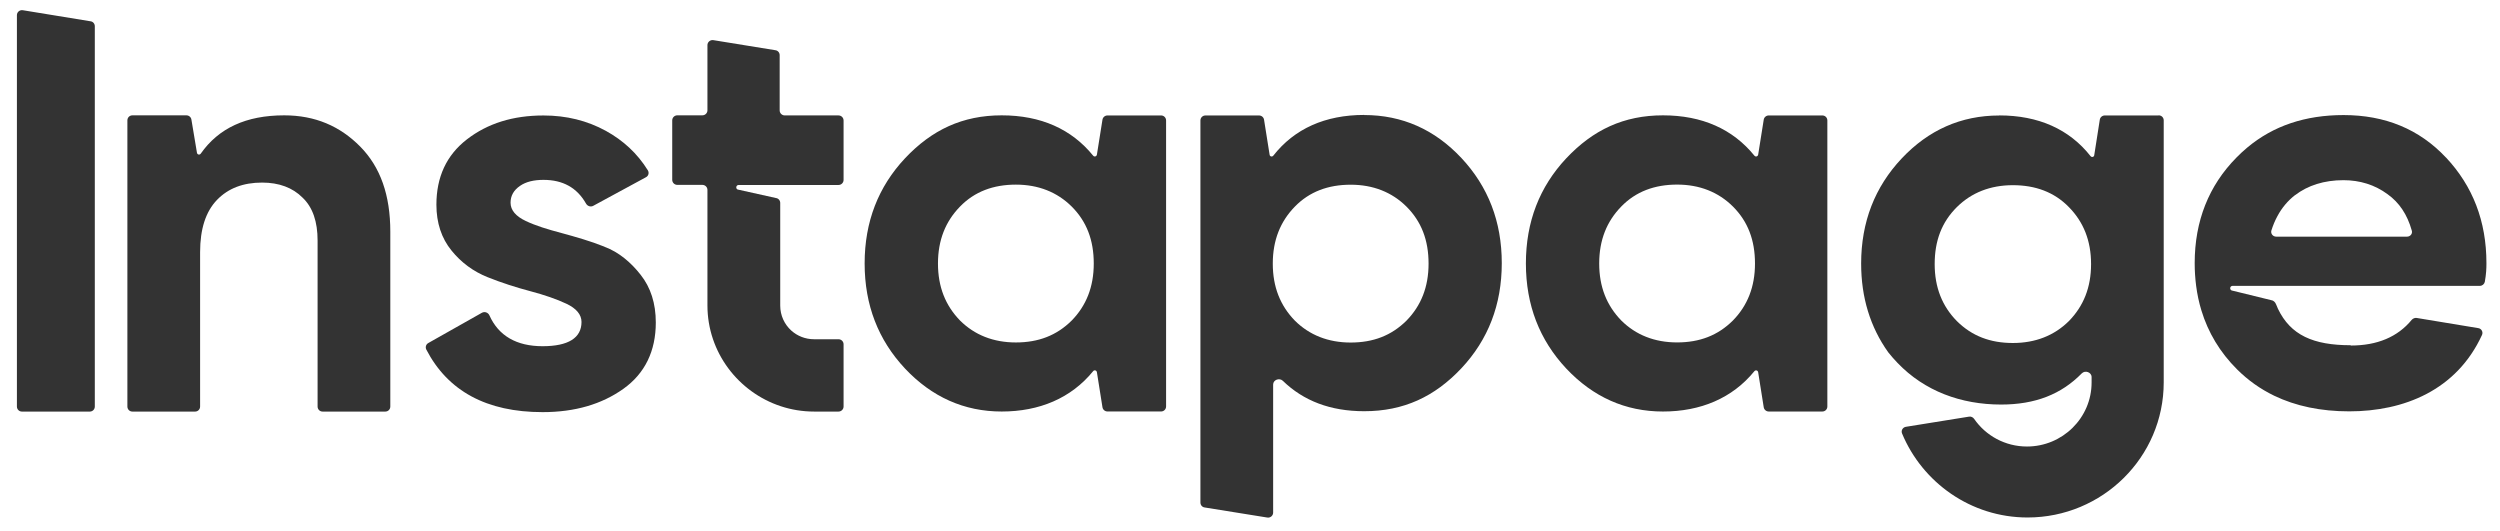 <svg viewBox="2 5.4 147.8 31.4" xmlns="http://www.w3.org/2000/svg" style="max-height: 500px" width="147.8" height="31.4">
  <path fill="#333" d="M7.355 6.659L3.347 6.004C3.162 5.975 3 6.117 3 6.295V29.436C3 29.603 3.131 29.733 3.299 29.733H7.307C7.474 29.733 7.605 29.603 7.605 29.436V6.95C7.605 6.801 7.497 6.676 7.355 6.659Z" clip-rule="evenodd" fill-rule="evenodd"/>
  <path fill="#333" d="M18.802 12.219C16.552 12.219 14.926 12.974 13.867 14.485C13.844 14.522 13.807 14.539 13.765 14.539C13.705 14.539 13.657 14.497 13.645 14.437L13.316 12.468C13.293 12.324 13.166 12.219 13.023 12.219H9.83C9.662 12.219 9.531 12.349 9.531 12.516V29.436C9.531 29.602 9.662 29.733 9.83 29.733H13.532C13.699 29.733 13.83 29.602 13.83 29.436V20.312C13.83 18.932 14.165 17.907 14.83 17.217C15.495 16.528 16.384 16.194 17.498 16.194C18.497 16.194 19.304 16.497 19.884 17.081C20.495 17.658 20.776 18.515 20.776 19.622V29.436C20.776 29.602 20.907 29.733 21.074 29.733H24.776C24.944 29.733 25.075 29.602 25.075 29.436V19.097C25.075 16.943 24.495 15.282 23.299 14.069C22.103 12.857 20.631 12.219 18.802 12.219Z" clip-rule="evenodd" fill-rule="evenodd"/>
  <path fill="#333" d="M37.735 19.99V19.984C36.903 19.651 36.042 19.408 35.212 19.181C34.38 18.961 33.658 18.741 33.076 18.461C32.496 18.187 32.184 17.825 32.184 17.384C32.184 16.969 32.375 16.641 32.741 16.39C33.099 16.141 33.573 16.034 34.13 16.034C35.272 16.034 36.11 16.491 36.647 17.438C36.732 17.587 36.922 17.653 37.073 17.568L40.189 15.878C40.339 15.802 40.388 15.616 40.303 15.474C39.681 14.468 38.843 13.702 37.82 13.137C36.707 12.529 35.488 12.227 34.13 12.227C32.323 12.227 30.828 12.696 29.607 13.637C28.388 14.578 27.8 15.875 27.8 17.503C27.8 18.58 28.105 19.49 28.692 20.21C29.272 20.931 29.996 21.454 30.828 21.787C31.66 22.121 32.521 22.395 33.352 22.615C34.184 22.835 34.906 23.084 35.488 23.358C36.067 23.632 36.379 23.994 36.379 24.435C36.379 25.376 35.601 25.868 34.076 25.868C32.55 25.868 31.479 25.261 30.936 24.048C30.859 23.876 30.655 23.799 30.487 23.893L27.323 25.679C27.186 25.755 27.132 25.922 27.203 26.066C28.477 28.522 30.769 29.765 34.08 29.765C35.994 29.765 37.579 29.296 38.856 28.386C40.133 27.476 40.771 26.148 40.771 24.466C40.771 23.335 40.467 22.395 39.879 21.651C39.299 20.908 38.575 20.3 37.743 19.992H37.737L37.735 19.99Z" clip-rule="evenodd" fill-rule="evenodd"/>
  <path fill="#333" d="M66.627 27.341C66.65 27.311 66.687 27.294 66.723 27.294C66.783 27.294 66.837 27.336 66.848 27.401L67.178 29.478C67.201 29.622 67.328 29.727 67.476 29.727H70.641C70.808 29.727 70.939 29.596 70.939 29.43V12.521C70.939 12.355 70.808 12.225 70.641 12.225H67.476C67.326 12.225 67.201 12.332 67.178 12.474L66.848 14.55V14.545C66.837 14.604 66.789 14.652 66.723 14.652C66.687 14.652 66.652 14.635 66.627 14.604C65.354 13.033 63.535 12.219 61.222 12.219C58.909 12.219 57.089 13.075 55.504 14.759C53.924 16.444 53.117 18.513 53.117 20.975C53.117 23.437 53.924 25.502 55.504 27.188C57.089 28.872 59.003 29.729 61.222 29.729C63.441 29.729 65.325 28.943 66.627 27.343V27.341ZM62.058 25.646C60.731 25.646 59.618 25.205 58.757 24.349C57.896 23.462 57.453 22.362 57.453 20.98C57.453 19.599 57.896 18.494 58.757 17.612C59.618 16.725 60.731 16.315 62.058 16.315C63.385 16.315 64.499 16.756 65.36 17.612C66.246 18.499 66.663 19.599 66.663 20.98C66.663 22.362 66.221 23.467 65.36 24.349C64.468 25.236 63.385 25.646 62.058 25.646Z" clip-rule="evenodd" fill-rule="evenodd"/>
  <path fill="#333" d="M109.735 12.225H106.57C106.42 12.225 106.295 12.332 106.272 12.474L105.942 14.55V14.545C105.931 14.604 105.882 14.652 105.817 14.652C105.78 14.652 105.746 14.635 105.721 14.604C104.448 13.033 102.629 12.219 100.316 12.219C98.003 12.219 96.183 13.075 94.597 14.759C93.018 16.444 92.211 18.513 92.211 20.975C92.211 23.437 93.018 25.502 94.597 27.188C96.183 28.872 98.097 29.729 100.316 29.729C102.535 29.729 104.419 28.943 105.721 27.343C105.744 27.313 105.78 27.296 105.817 27.296C105.877 27.296 105.931 27.338 105.942 27.403L106.272 29.48C106.295 29.623 106.422 29.729 106.57 29.729H109.735C109.902 29.729 110.033 29.599 110.033 29.432V12.521C110.033 12.355 109.902 12.225 109.735 12.225ZM104.451 24.347C103.56 25.234 102.477 25.644 101.15 25.644C99.823 25.644 98.71 25.203 97.849 24.347C96.988 23.46 96.545 22.36 96.545 20.979C96.545 19.597 96.988 18.492 97.849 17.61C98.71 16.723 99.823 16.313 101.15 16.313C102.477 16.313 103.59 16.754 104.451 17.61C105.337 18.497 105.755 19.597 105.755 20.979C105.755 22.36 105.312 23.465 104.451 24.347Z" clip-rule="evenodd" fill-rule="evenodd"/>
  <path fill="#333" d="M82.653 12.201V12.195C80.344 12.195 78.525 13.01 77.275 14.606C77.252 14.636 77.216 14.653 77.179 14.653C77.119 14.653 77.066 14.611 77.06 14.552L76.73 12.475C76.707 12.331 76.58 12.226 76.432 12.226H73.267C73.1 12.226 72.969 12.356 72.969 12.523V35.11C72.969 35.26 73.076 35.384 73.219 35.401L76.921 35.997C77.106 36.028 77.268 35.884 77.268 35.706V28.134C77.268 27.855 77.639 27.718 77.842 27.914C79.061 29.098 80.654 29.711 82.651 29.711C84.984 29.711 86.814 28.855 88.399 27.171C89.978 25.486 90.785 23.417 90.785 20.957C90.785 18.497 89.978 16.43 88.399 14.742C86.819 13.057 84.899 12.201 82.651 12.201H82.653ZM85.153 24.354C84.261 25.241 83.179 25.651 81.852 25.651C80.525 25.651 79.412 25.21 78.55 24.354C77.69 23.467 77.247 22.367 77.247 20.986C77.247 19.604 77.69 18.499 78.55 17.617C79.412 16.73 80.525 16.32 81.852 16.32C83.179 16.32 84.292 16.761 85.153 17.617C86.039 18.505 86.457 19.604 86.457 20.986C86.457 22.367 86.014 23.473 85.153 24.354Z" clip-rule="evenodd" fill-rule="evenodd"/>
  <path fill="#333" d="M45.527 16.476C45.527 16.543 45.571 16.598 45.633 16.613C45.639 16.613 45.643 16.613 45.648 16.613L47.877 17.108C48.019 17.125 48.127 17.25 48.127 17.399V23.467C48.127 24.053 48.378 24.578 48.78 24.942C49.133 25.26 49.605 25.456 50.125 25.456H51.573C51.737 25.456 51.872 25.588 51.872 25.753V29.435C51.872 29.598 51.737 29.732 51.573 29.732H50.13C49.443 29.732 48.78 29.621 48.16 29.416C45.648 28.588 43.824 26.226 43.824 23.459V16.627C43.824 16.464 43.69 16.33 43.524 16.33H42.041C41.877 16.33 41.742 16.196 41.742 16.033V12.515C41.742 12.352 41.877 12.218 42.041 12.218H43.524C43.69 12.218 43.824 12.084 43.824 11.921V8.066C43.824 7.886 43.992 7.745 44.171 7.773L47.842 8.369C47.987 8.386 48.094 8.513 48.094 8.66V11.927C48.094 12.09 48.229 12.224 48.393 12.224H51.573C51.737 12.224 51.872 12.358 51.872 12.523V16.039C51.872 16.202 51.737 16.336 51.573 16.336H45.668C45.589 16.336 45.527 16.399 45.527 16.476Z" clip-rule="evenodd" fill-rule="evenodd"/>
  <path fill="#333" d="M146.612 14.717L146.604 14.713C145.027 13.031 142.999 12.203 140.552 12.203C138.291 12.203 136.396 12.837 134.859 14.123C134.639 14.307 134.427 14.502 134.221 14.713C132.582 16.374 131.75 18.468 131.75 20.957C131.75 21.415 131.779 21.861 131.835 22.294C131.9 22.797 132.002 23.281 132.145 23.747C132.544 25.061 133.245 26.23 134.25 27.232C134.897 27.878 135.631 28.399 136.448 28.794C137.727 29.41 139.21 29.719 140.887 29.719C144.11 29.719 147.23 28.481 148.736 25.203C148.815 25.03 148.707 24.829 148.517 24.799L144.873 24.197C144.767 24.18 144.653 24.228 144.58 24.31C143.75 25.322 142.54 25.828 140.974 25.828L140.968 25.81C138.761 25.81 137.413 25.211 136.671 23.651C136.64 23.586 136.573 23.419 136.573 23.419C136.513 23.264 136.415 23.163 136.273 23.145L133.969 22.58C133.969 22.58 133.959 22.578 133.953 22.578C133.892 22.563 133.848 22.507 133.848 22.44C133.848 22.363 133.909 22.3 133.988 22.3H148.609C148.752 22.3 148.871 22.199 148.902 22.063C148.985 21.597 148.998 21.277 148.998 20.961C148.998 18.474 148.189 16.403 146.612 14.717ZM144.308 19.39H136.565C136.375 19.39 136.23 19.212 136.284 19.028C136.38 18.723 136.498 18.44 136.64 18.179C136.904 17.685 137.253 17.269 137.684 16.934V16.939C138.432 16.363 139.406 16.052 140.543 16.052C141.512 16.052 142.403 16.326 143.151 16.88C143.844 17.374 144.318 18.081 144.586 19.034C144.64 19.216 144.499 19.388 144.308 19.39Z" clip-rule="evenodd" fill-rule="evenodd"/>
  <path fill="#333" d="M129.615 12.225H126.439C126.288 12.225 126.163 12.332 126.14 12.474L125.811 14.579C125.805 14.639 125.751 14.681 125.691 14.681C125.655 14.681 125.62 14.664 125.595 14.633C124.341 13.039 122.515 12.223 120.196 12.223V12.228C117.939 12.228 116.013 13.085 114.427 14.769C112.842 16.453 112.031 18.522 112.031 20.984C112.031 22.99 112.571 24.736 113.628 26.223C113.801 26.439 113.986 26.654 114.185 26.859C115.776 28.518 117.933 29.317 120.304 29.317C122.326 29.317 123.863 28.709 125.071 27.477C125.275 27.269 125.655 27.407 125.655 27.692V28.014C125.655 30.114 123.927 31.798 121.835 31.798C120.543 31.798 119.397 31.156 118.713 30.167C118.642 30.066 118.528 30.012 118.409 30.032L114.676 30.633C114.491 30.664 114.377 30.853 114.449 31.026C115.648 33.917 118.513 35.994 121.868 35.994C126.296 35.994 129.919 32.43 129.919 28.006V12.516C129.919 12.349 129.788 12.219 129.621 12.219L129.615 12.225ZM117.688 17.645C118.553 16.788 119.668 16.348 121.001 16.348C122.334 16.348 123.451 16.758 124.314 17.645C125.179 18.526 125.624 19.632 125.624 21.013C125.624 22.394 125.179 23.494 124.314 24.381C123.449 25.238 122.334 25.678 121.001 25.678C119.668 25.678 118.582 25.268 117.688 24.381C116.823 23.5 116.378 22.394 116.378 21.013C116.378 19.632 116.796 18.532 117.688 17.645Z" clip-rule="evenodd" fill-rule="evenodd"/>
</svg>